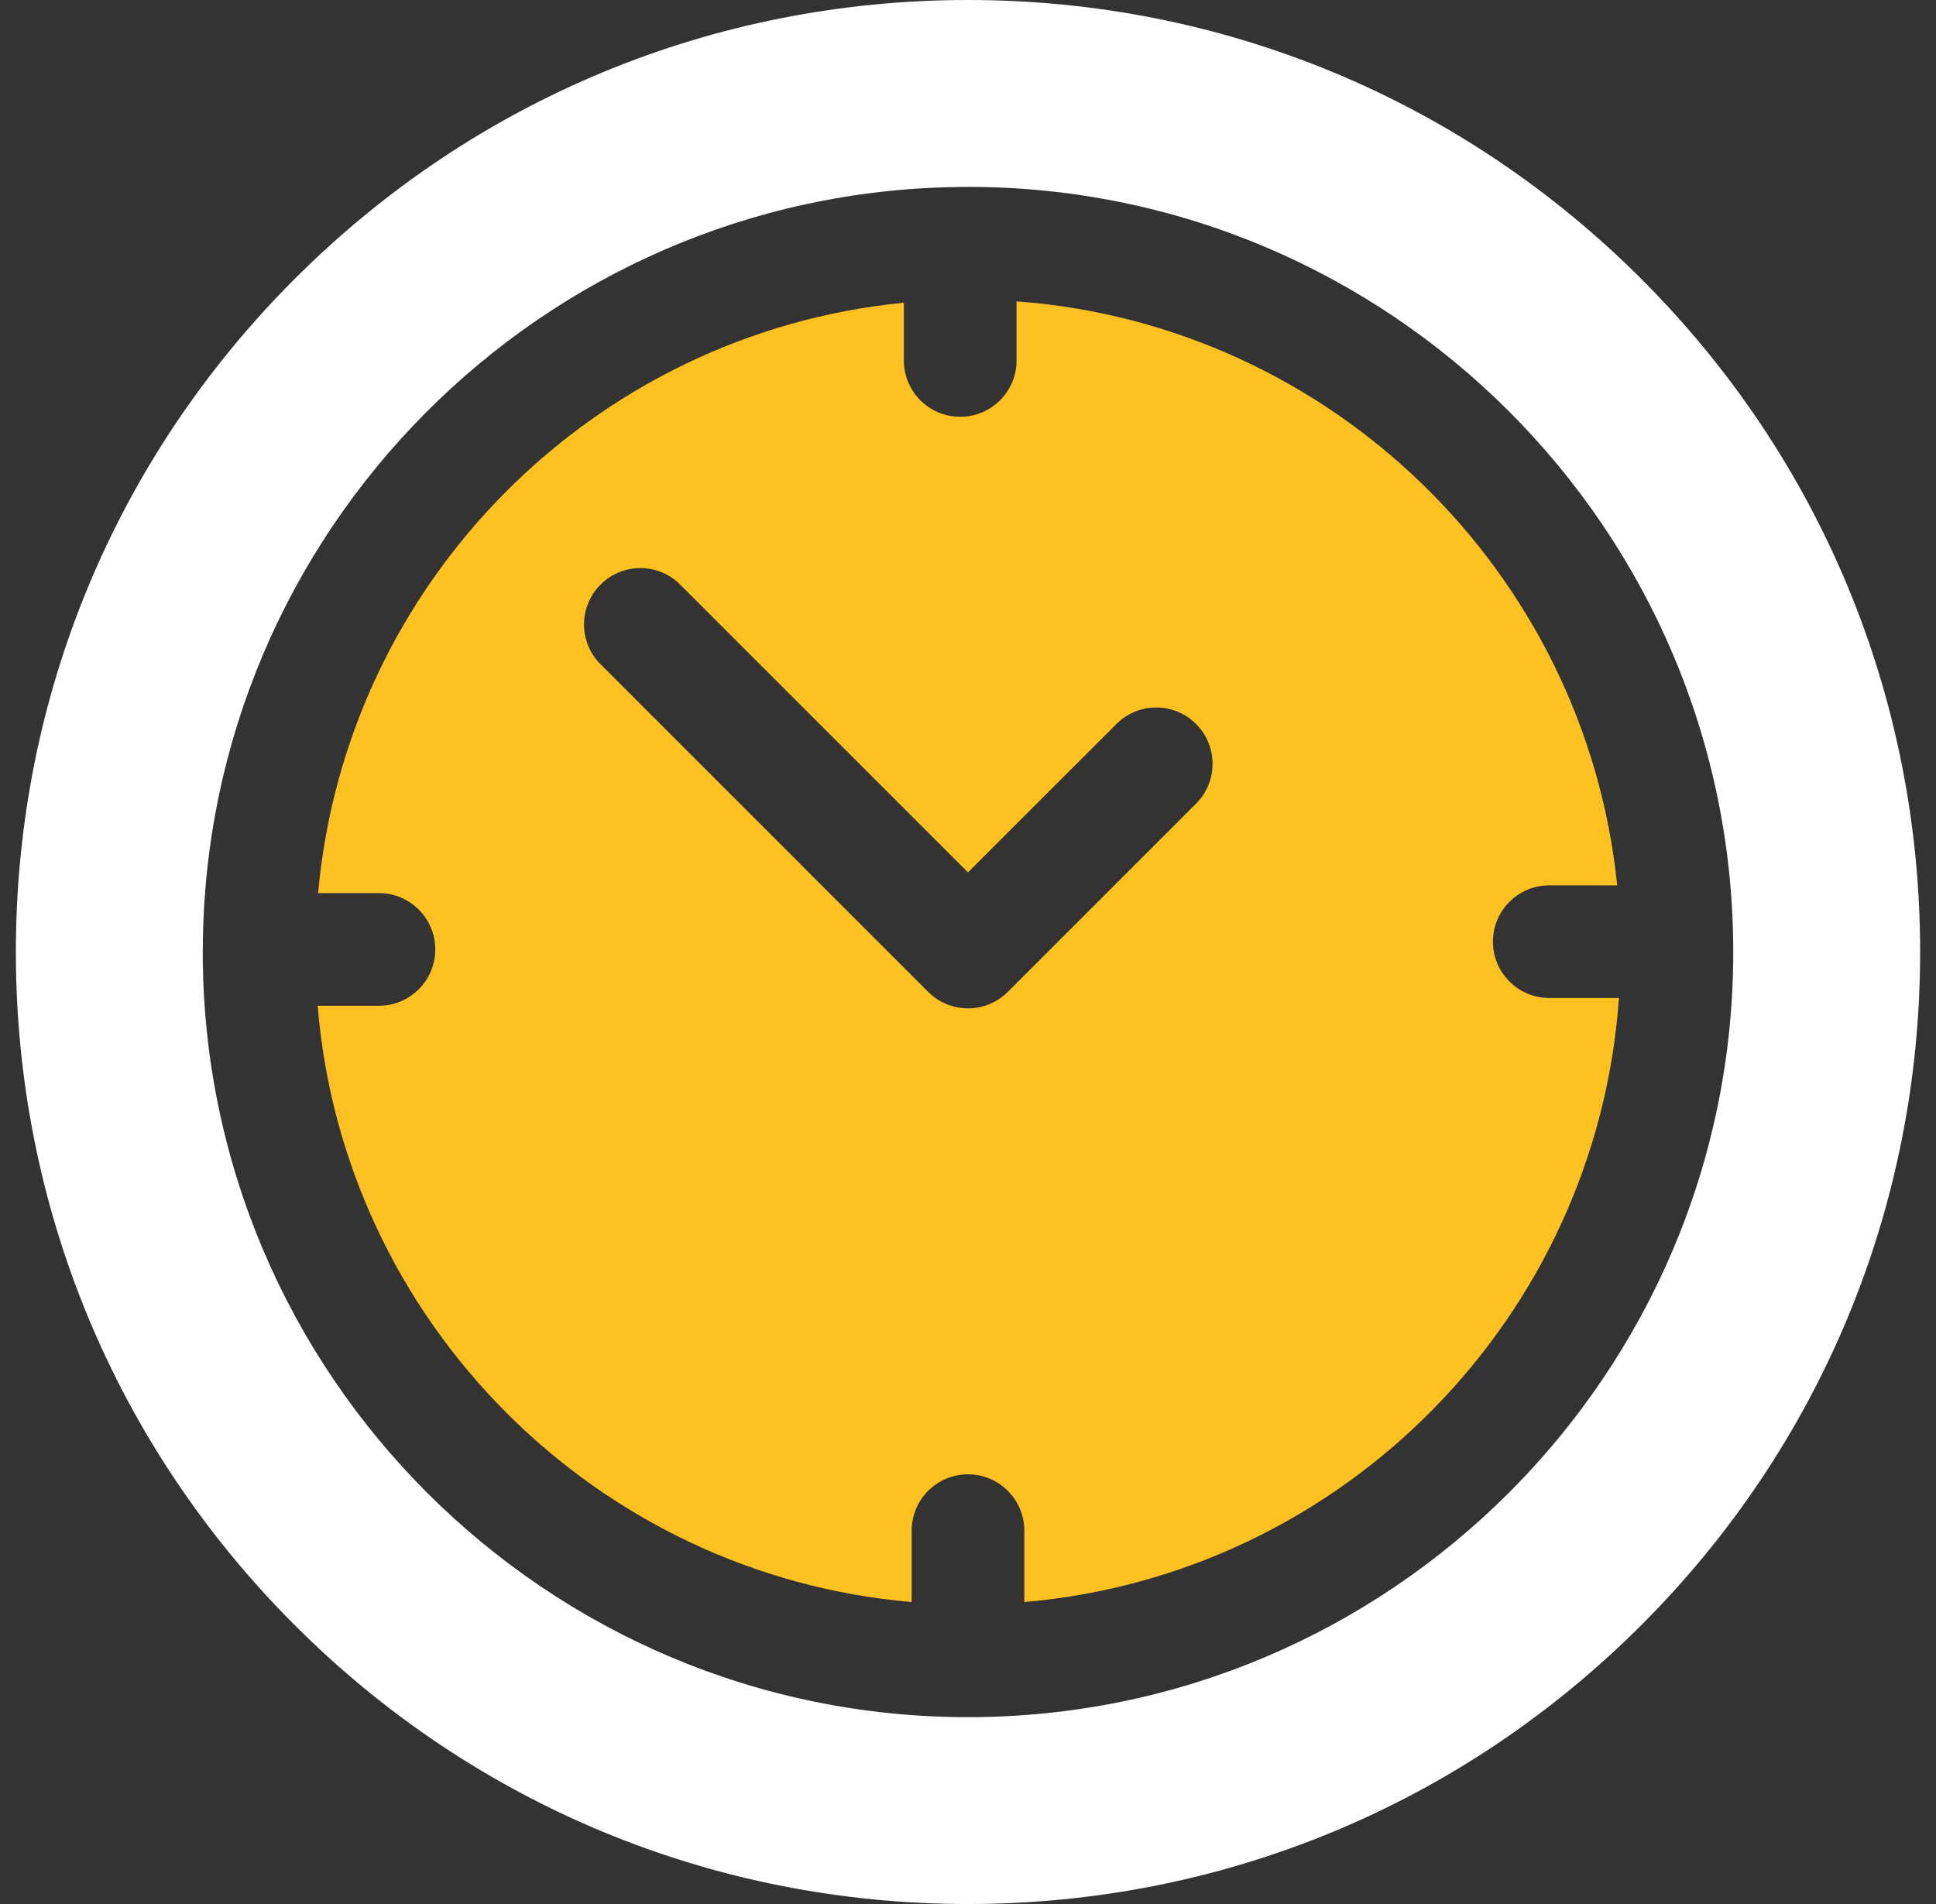 <svg width="61" height="60" viewBox="0 0 61 60" fill="none" xmlns="http://www.w3.org/2000/svg">
<rect x="0" y="0" width="61" height="60" fill="#333333" stroke="none"/>
<g clip-path="url(#clip0_1355_17713)">
<path d="M51.713 8.787C46.047 3.121 38.513 0 30.5 0C22.487 0 14.953 3.121 9.287 8.787C3.62 14.453 0.5 21.987 0.5 30C0.5 38.013 3.62 45.547 9.287 51.213C14.953 56.879 22.487 60 30.5 60C38.513 60 46.047 56.879 51.713 51.213C57.38 45.547 60.5 38.013 60.5 30C60.5 21.987 57.38 14.453 51.713 8.787ZM30.5 54.112C17.205 54.112 6.388 43.295 6.388 30C6.388 29.978 6.389 29.957 6.389 29.935C6.389 29.93 6.388 29.924 6.388 29.919C6.388 29.91 6.39 29.901 6.39 29.892C6.448 16.756 17.064 6.068 30.172 5.893C30.2 5.891 30.227 5.889 30.255 5.889C30.271 5.889 30.288 5.891 30.304 5.891C30.369 5.891 30.435 5.889 30.5 5.889C43.795 5.889 54.612 16.705 54.612 30C54.612 43.295 43.795 54.112 30.5 54.112Z" fill="white"/>
<path d="M48.815 31.449C47.834 31.449 47.04 30.654 47.04 29.674C47.04 28.693 47.834 27.899 48.815 27.899H50.955C49.95 18.046 41.959 10.23 32.03 9.496V11.359C32.03 12.339 31.235 13.134 30.255 13.134C29.274 13.134 28.479 12.339 28.479 11.359V9.539C18.697 10.497 10.905 18.34 10.023 28.144H11.94C12.92 28.144 13.715 28.939 13.715 29.919C13.715 30.899 12.92 31.694 11.94 31.694H10.009C10.825 41.656 18.773 49.629 28.725 50.484V48.234C28.725 47.254 29.52 46.459 30.5 46.459C31.48 46.459 32.275 47.254 32.275 48.234V50.484C42.308 49.622 50.305 41.525 51.01 31.449H48.815ZM37.686 25.325L31.755 31.256C31.422 31.589 30.971 31.776 30.5 31.776C30.029 31.776 29.578 31.589 29.245 31.256L18.922 20.932C18.228 20.239 18.228 19.115 18.922 18.422C19.615 17.729 20.739 17.729 21.432 18.422L30.5 27.49L35.176 22.815C35.869 22.121 36.993 22.121 37.686 22.815C38.379 23.508 38.379 24.632 37.686 25.325Z" fill="#FDC122"/>
</g>
<defs>
<clipPath id="clip0_1355_17713">
<rect width="60" height="60" fill="white" transform="translate(0.5)"/>
</clipPath>
</defs>
</svg>

